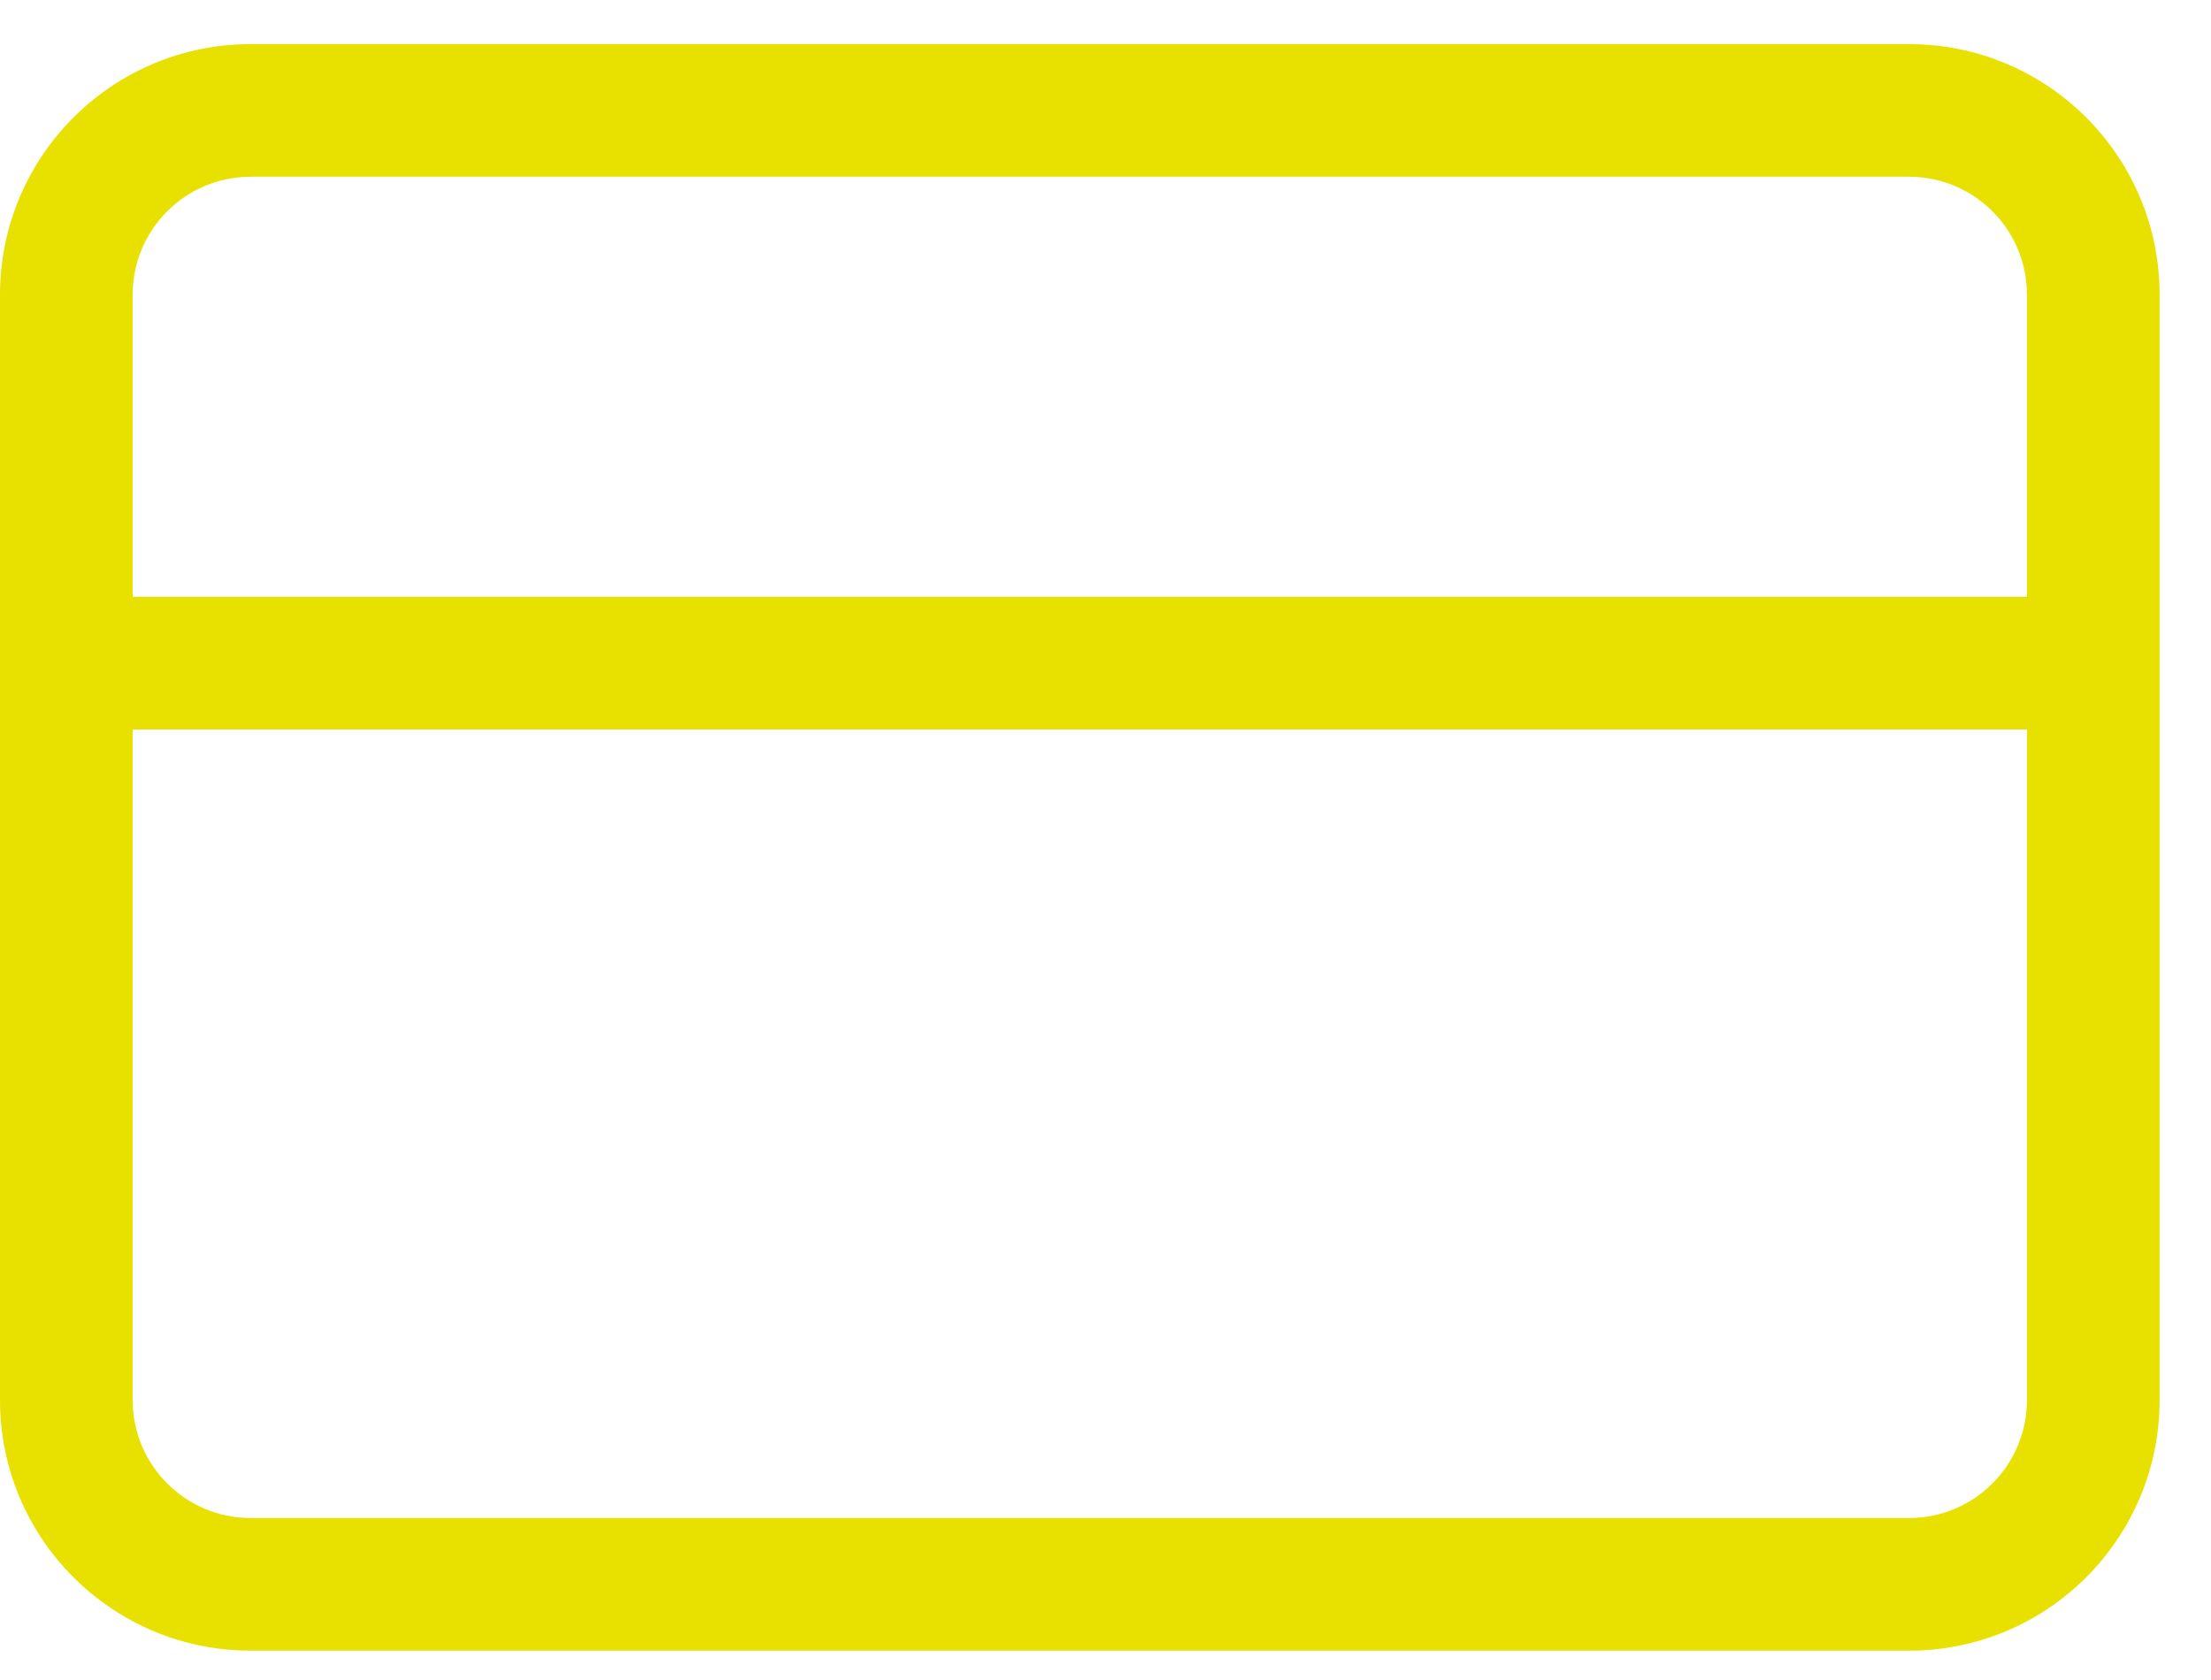 <svg width="25" height="19" viewBox="0 0 25 19" fill="none" xmlns="http://www.w3.org/2000/svg">
<path fill-rule="evenodd" clip-rule="evenodd" d="M1.5 3.333C1.5 2.596 2.097 1.999 2.834 1.999H21.586C22.322 1.999 22.919 2.596 22.919 3.333V6.75H1.5V3.333ZM0 7.5V3.333C0 1.768 1.269 0.499 2.834 0.499H21.586C23.151 0.499 24.419 1.768 24.419 3.333V7.5V15.834C24.419 17.399 23.151 18.668 21.586 18.668H2.834C1.269 18.668 0 17.399 0 15.834V7.5ZM22.919 8.25V15.834C22.919 16.571 22.322 17.168 21.586 17.168H2.834C2.097 17.168 1.5 16.571 1.5 15.834V8.25H22.919Z" fill="#E8E100"/>
</svg>
